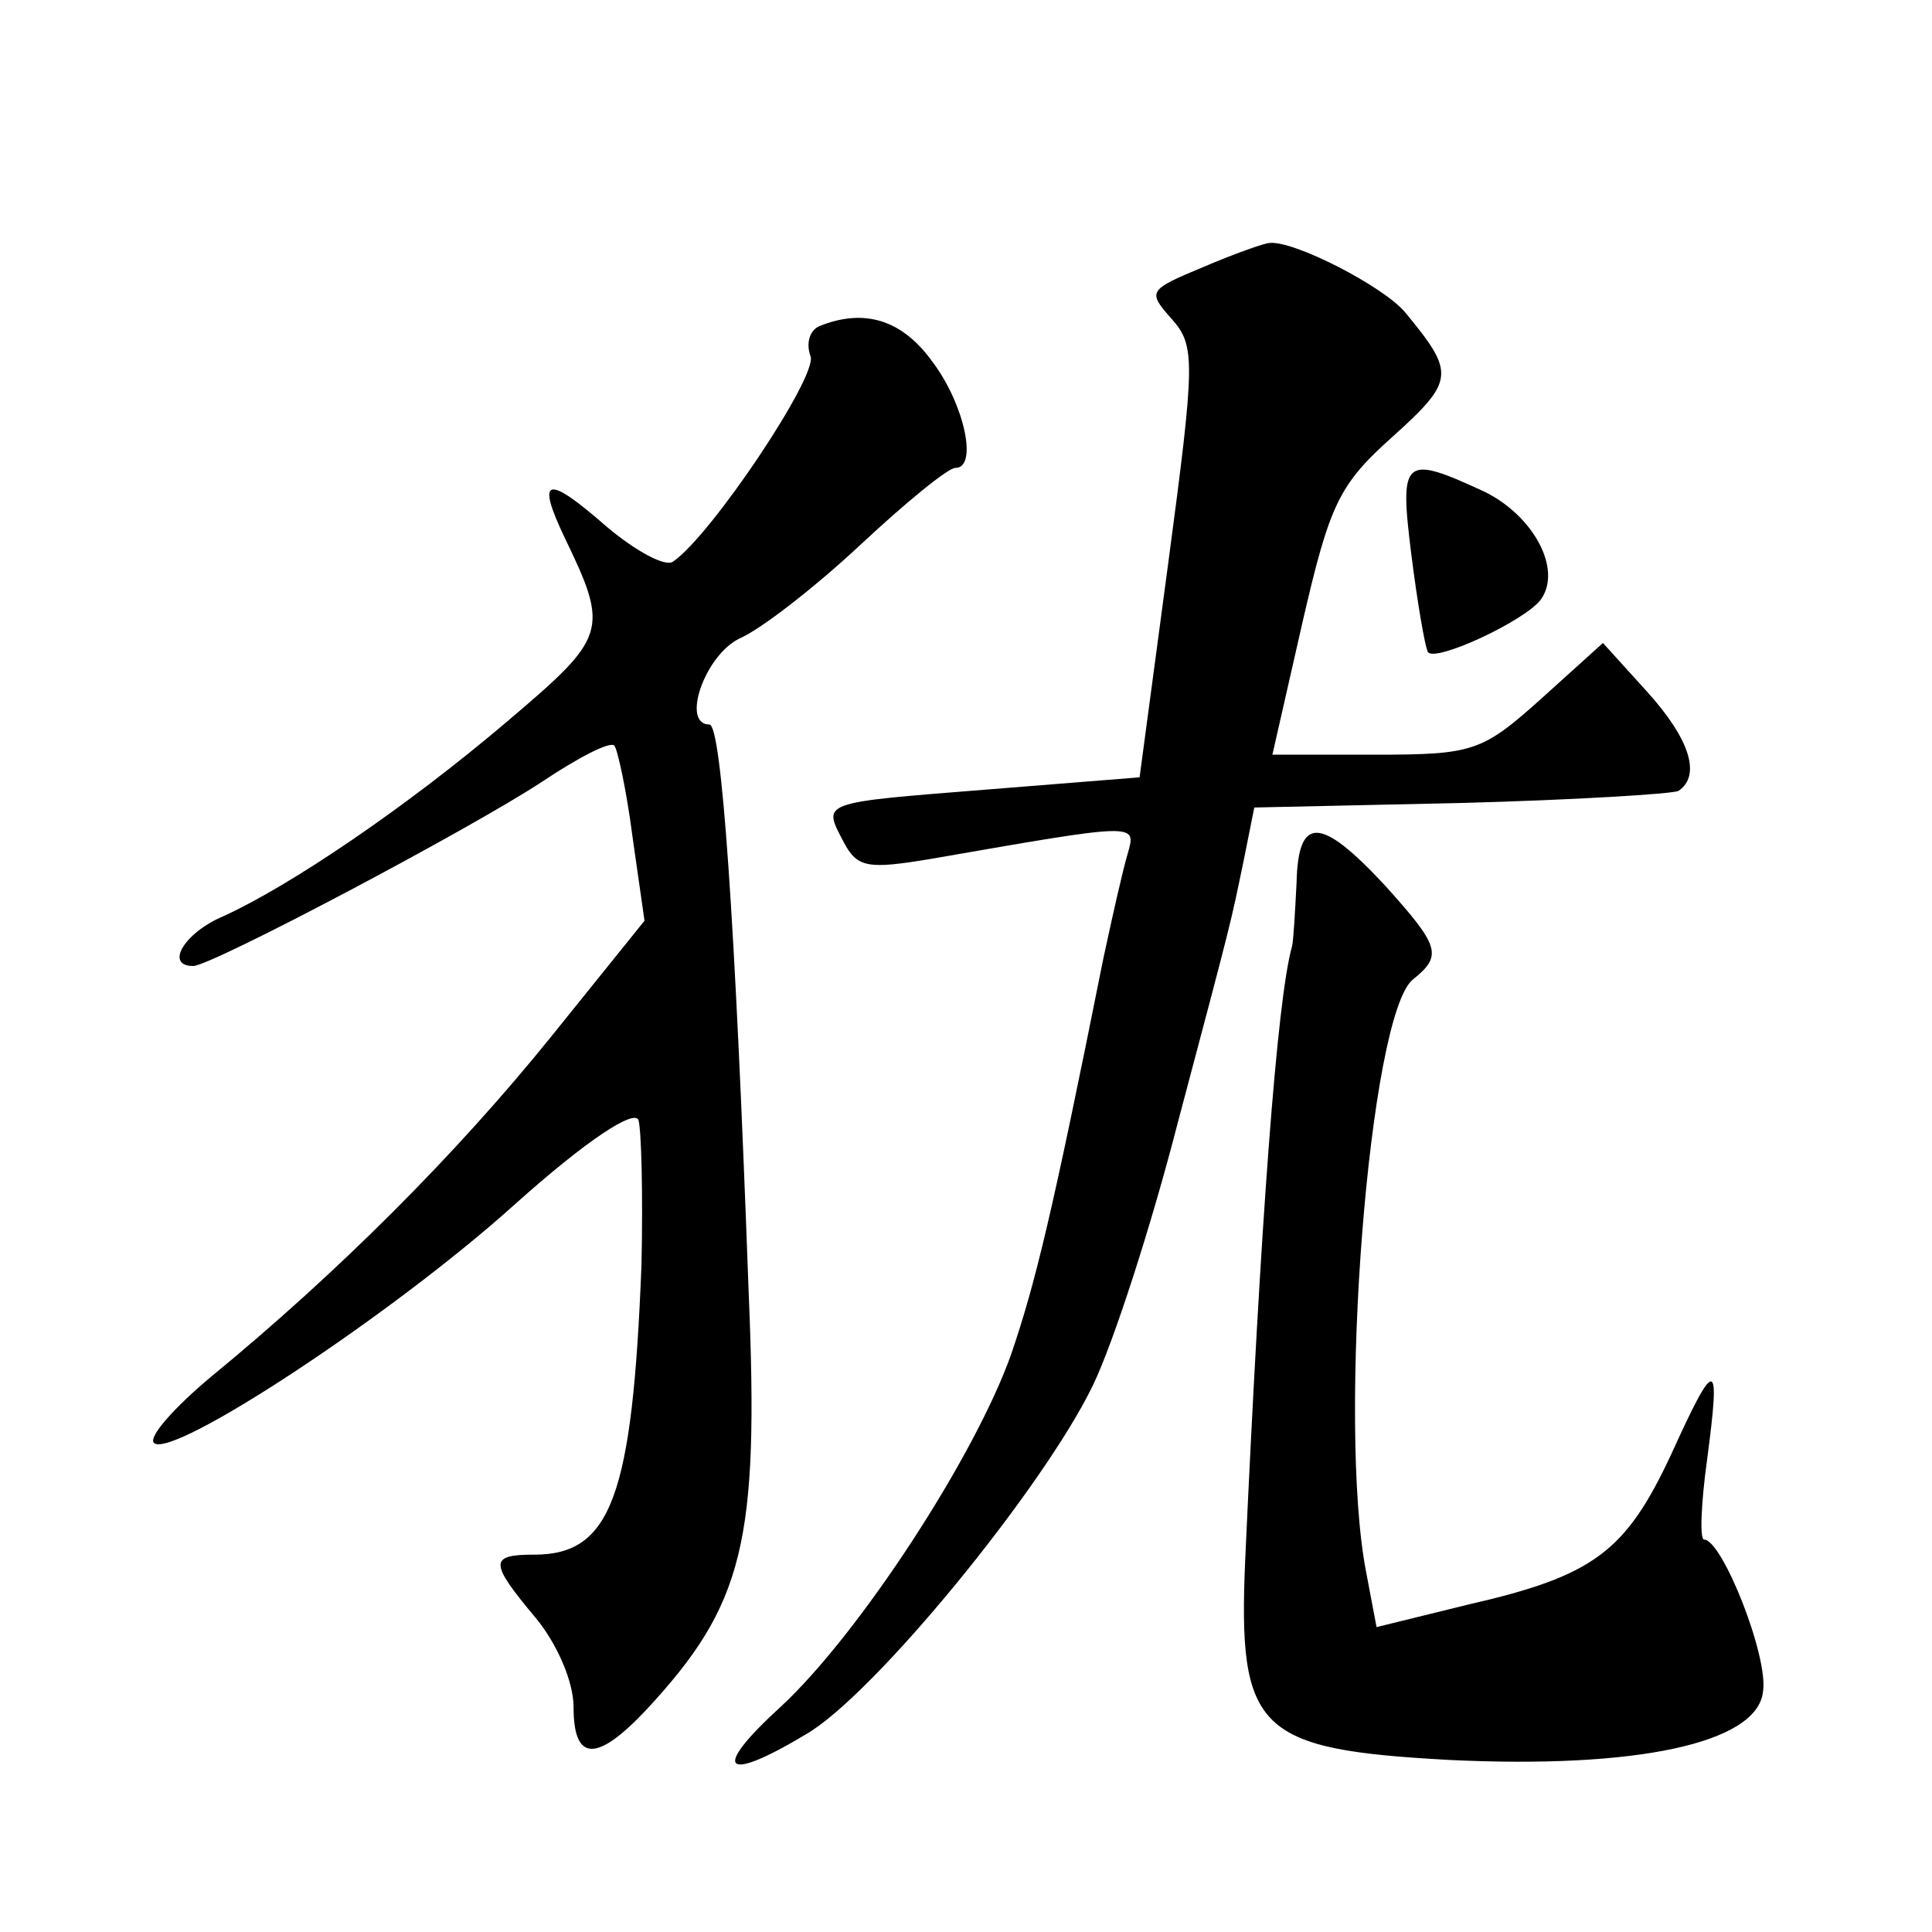 <?xml version="1.0" standalone="no"?>
<!DOCTYPE svg PUBLIC "-//W3C//DTD SVG 20010904//EN"
 "http://www.w3.org/TR/2001/REC-SVG-20010904/DTD/svg10.dtd">
<svg version="1.0" xmlns="http://www.w3.org/2000/svg"
 width="128pt" height="128pt" viewBox="0 0 128 128"
 preserveAspectRatio="xMidYMid meet">
<g transform="translate(0,128) scale(0.1,-0.1)"
fill="#0" stroke="none">
<path d="M797 1103 c-36 -15 -37 -16 -21 -34 16 -18 16 -27 -2 -162 l-19 -142 -100
-8 c-113 -9 -110 -8 -96 -35 9 -17 16 -18 58 -11 138 24 136 24 130 3 -3 -10 -10
-41 -16 -69 -34 -170 -45 -215 -61 -262 -24 -68 -101 -186 -153 -234 -46 -42 -38
-51 17 -18 45 26 157 163 190 231 14 29 39 107 56 173 38 143 35 132 44 175 l7
35 137 3 c75 2 140 6 144 8 15 10 8 34 -21 66 l-29 32 -41 -37 c-39 -35 -45 -37
-110 -37 l-68 0 20 88 c18 78 24 91 60 123 41 37 41 42 8 82 -14 17 -74 48 -90
46 -3 0 -23 -7 -44 -16z M543 1064 c-7 -3 -9 -12 -6 -20 5 -13 -66 -119 -91 -136
-5 -4 -25 7 -44 23 -40 35 -47 33 -28 -7 30 -62 28 -66 -38 -122 -67 -57 -144 -109
-188 -129 -26 -11 -39 -33 -20 -33 12 0 184 91 231 122 24 16 45 27 48 24 2 -2
8 -29 12 -60 l8 -56 -62 -77 c-63 -78 -141 -156 -225 -225 -24 -20 -42 -40 -38
-44 12 -11 158 85 239 158 48 43 79 63 82 56 2 -7 3 -50 2 -96 -6 -153 -20 -192
-71 -192 -30 0 -30 -5 1 -42 14 -17 25 -42 25 -59 0 -36 15 -37 48 -2 65 70 75
111 68 277 -9 249 -18 376 -26 376 -19 0 -3 46 20 57 14 6 50 34 80 62 30 28 58
51 63 51 15 0 6 42 -15 70 -20 28 -45 36 -75 24z M935 913 c4 -32 9 -61 11 -65
5 -7 65 21 75 35 14 20 -5 55 -37 71 -54 25 -57 23 -49 -41z M859 695 c-1 -19 -2
-38 -3 -42 -10 -35 -21 -186 -31 -406 -5 -114 8 -126 135 -133 124 -6 204 11 208
45 4 23 -27 101 -39 101 -3 0 -2 24 2 53 9 68 6 69 -24 3 -30 -64 -51 -80 -134
-99 l-61 -15 -7 37 c-19 99 2 368 31 392 20 16 18 22 -19 63 -42 45 -57 46 -58
1z"/>
</g>
</svg>

